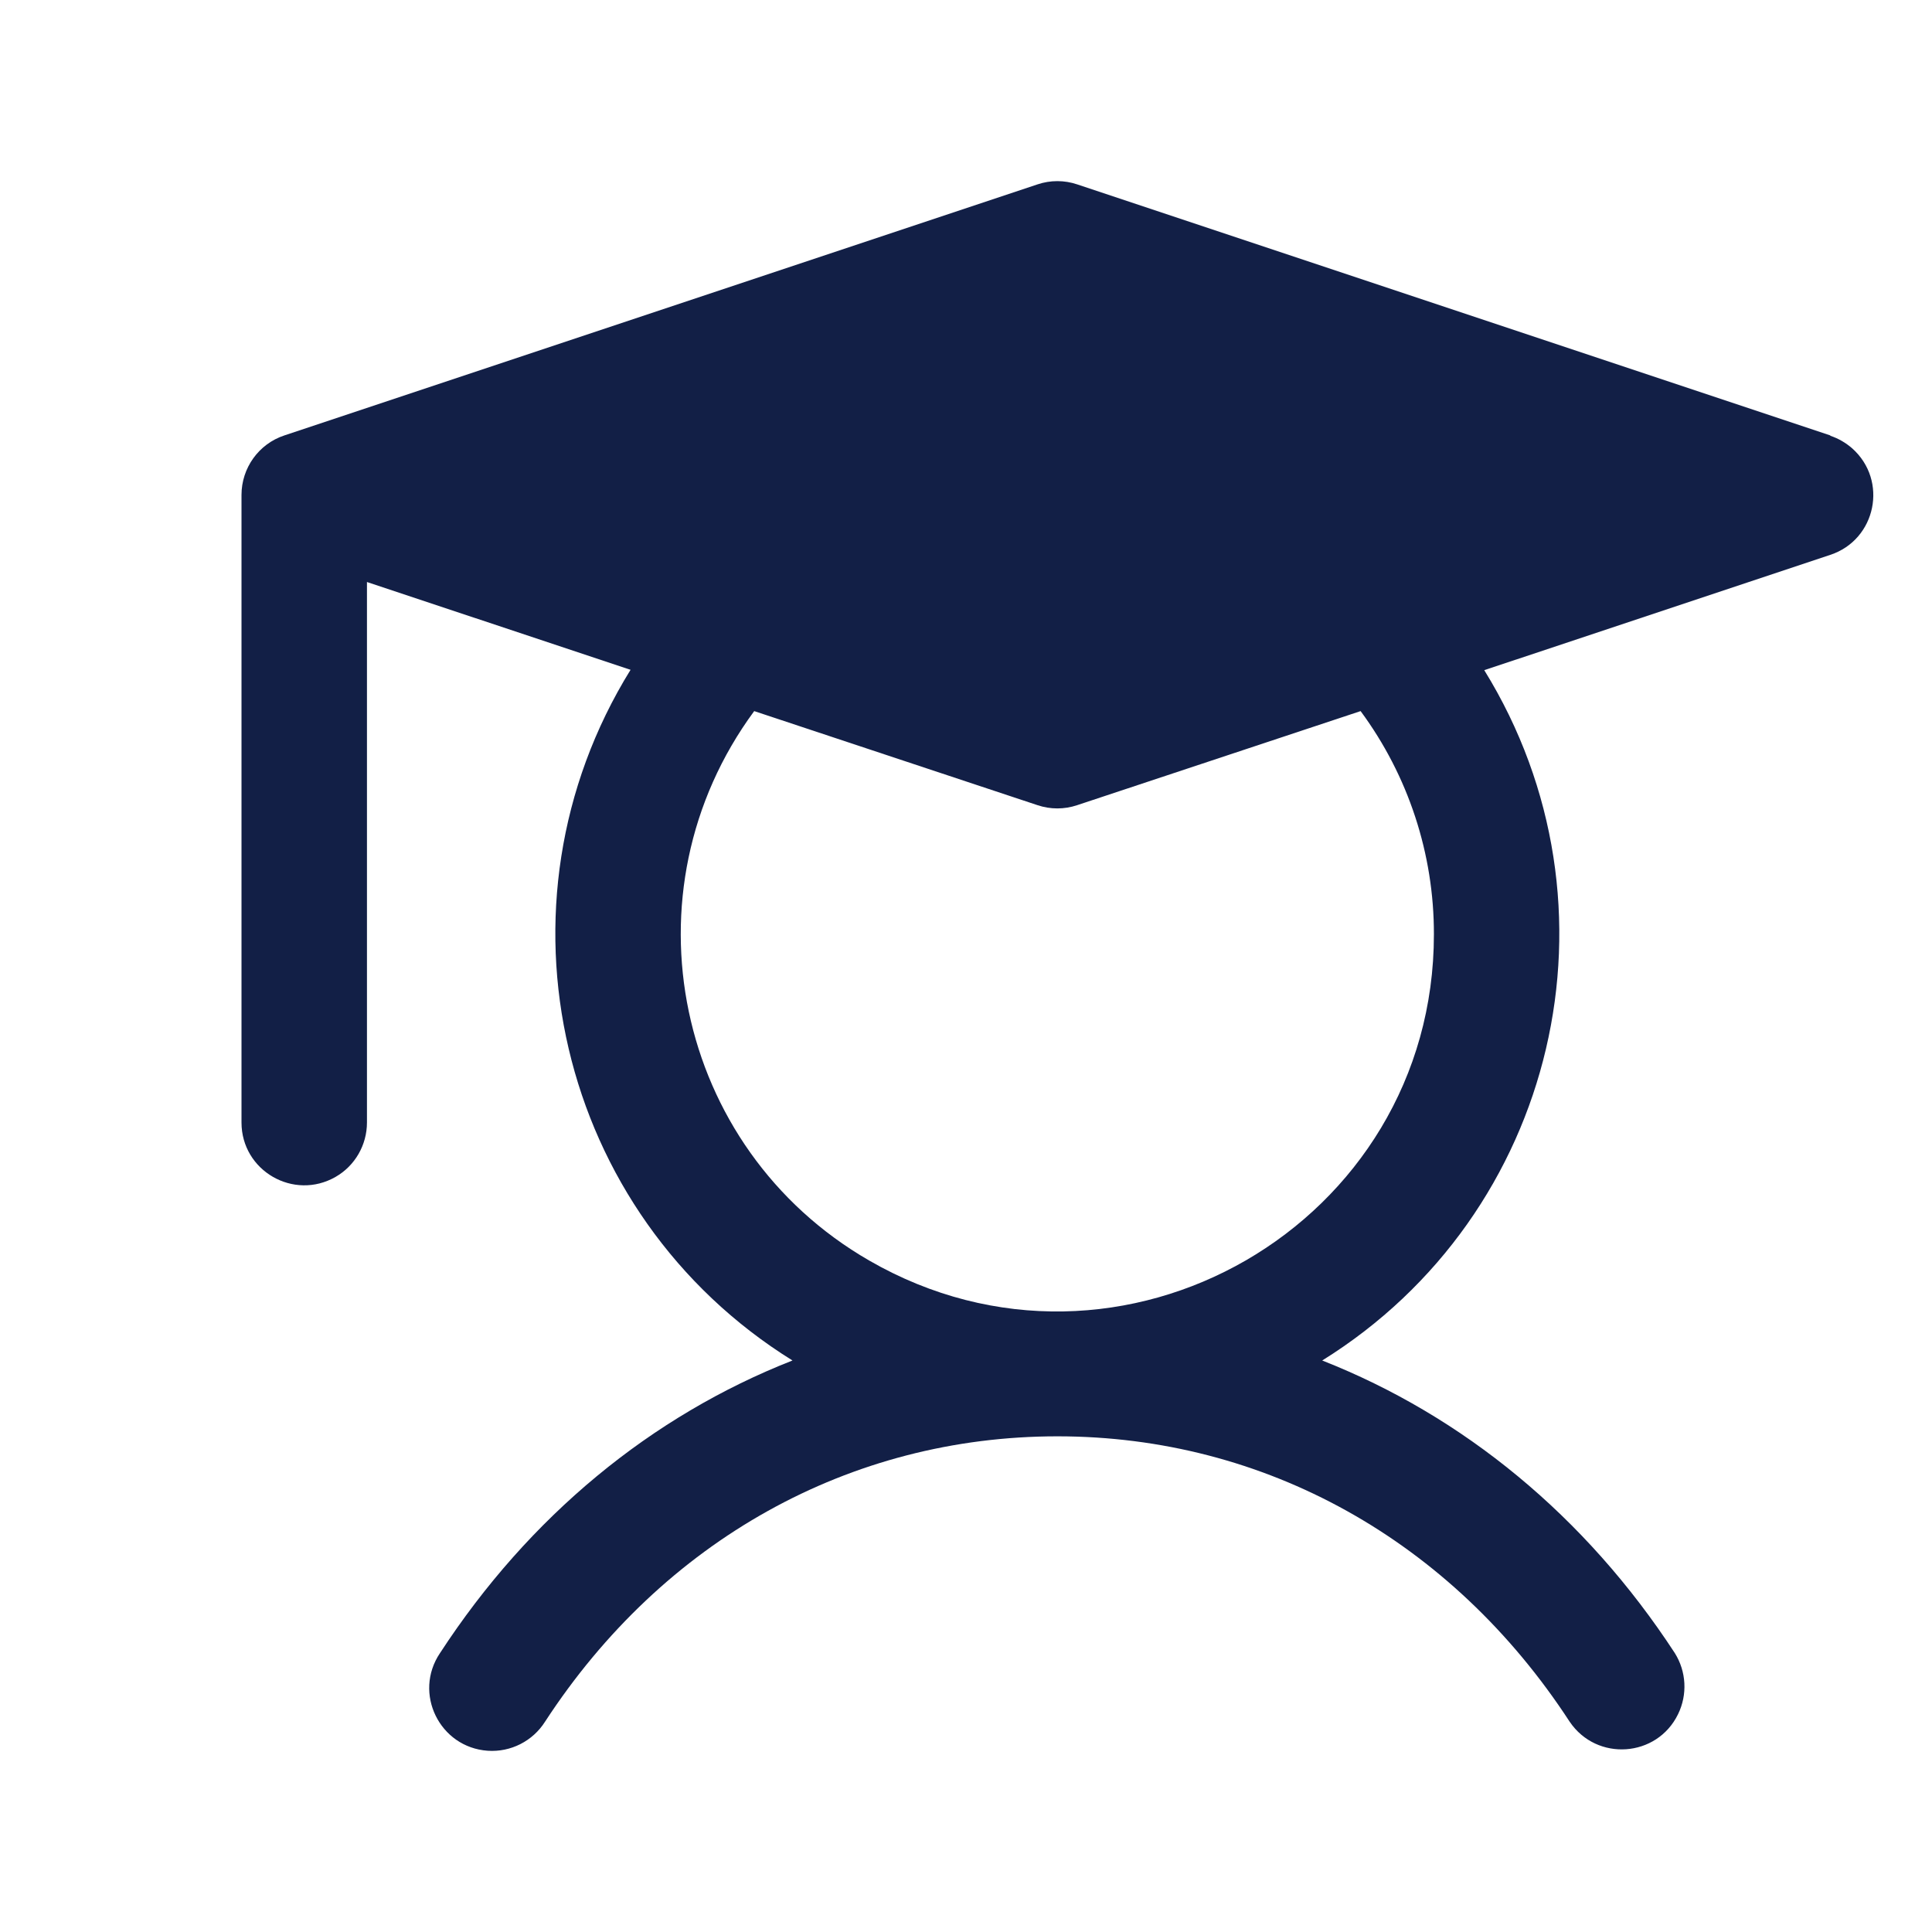 <svg width="16" height="16" viewBox="0 0 16 16" fill="none" xmlns="http://www.w3.org/2000/svg">
<path d="M15.158 3.606L8.921 1.527C8.814 1.491 8.699 1.491 8.592 1.527L2.355 3.606C2.143 3.676 2 3.875 2 4.099V9.296C2 9.696 2.433 9.946 2.78 9.746C2.94 9.654 3.039 9.482 3.039 9.296V4.82L5.222 5.547C4.015 7.497 4.615 10.057 6.563 11.267C5.394 11.726 4.383 12.556 3.644 13.69C3.42 14.022 3.64 14.471 4.039 14.499C4.23 14.512 4.412 14.419 4.514 14.258C5.493 12.756 7.04 11.895 8.757 11.895C10.474 11.895 12.02 12.756 12.999 14.258C13.223 14.59 13.722 14.556 13.897 14.196C13.976 14.034 13.966 13.843 13.87 13.69C13.13 12.556 12.116 11.726 10.95 11.267C12.897 10.057 13.497 7.5 12.292 5.55L15.158 4.595C15.538 4.469 15.638 3.979 15.339 3.713C15.286 3.667 15.225 3.631 15.158 3.609V3.606ZM11.875 7.737C11.876 10.138 9.278 11.639 7.198 10.439C5.587 9.51 5.143 7.386 6.246 5.889L8.592 6.668C8.699 6.704 8.814 6.704 8.921 6.668L11.268 5.889C11.663 6.424 11.876 7.072 11.875 7.737Z" fill="#121F46"/>
</svg>
